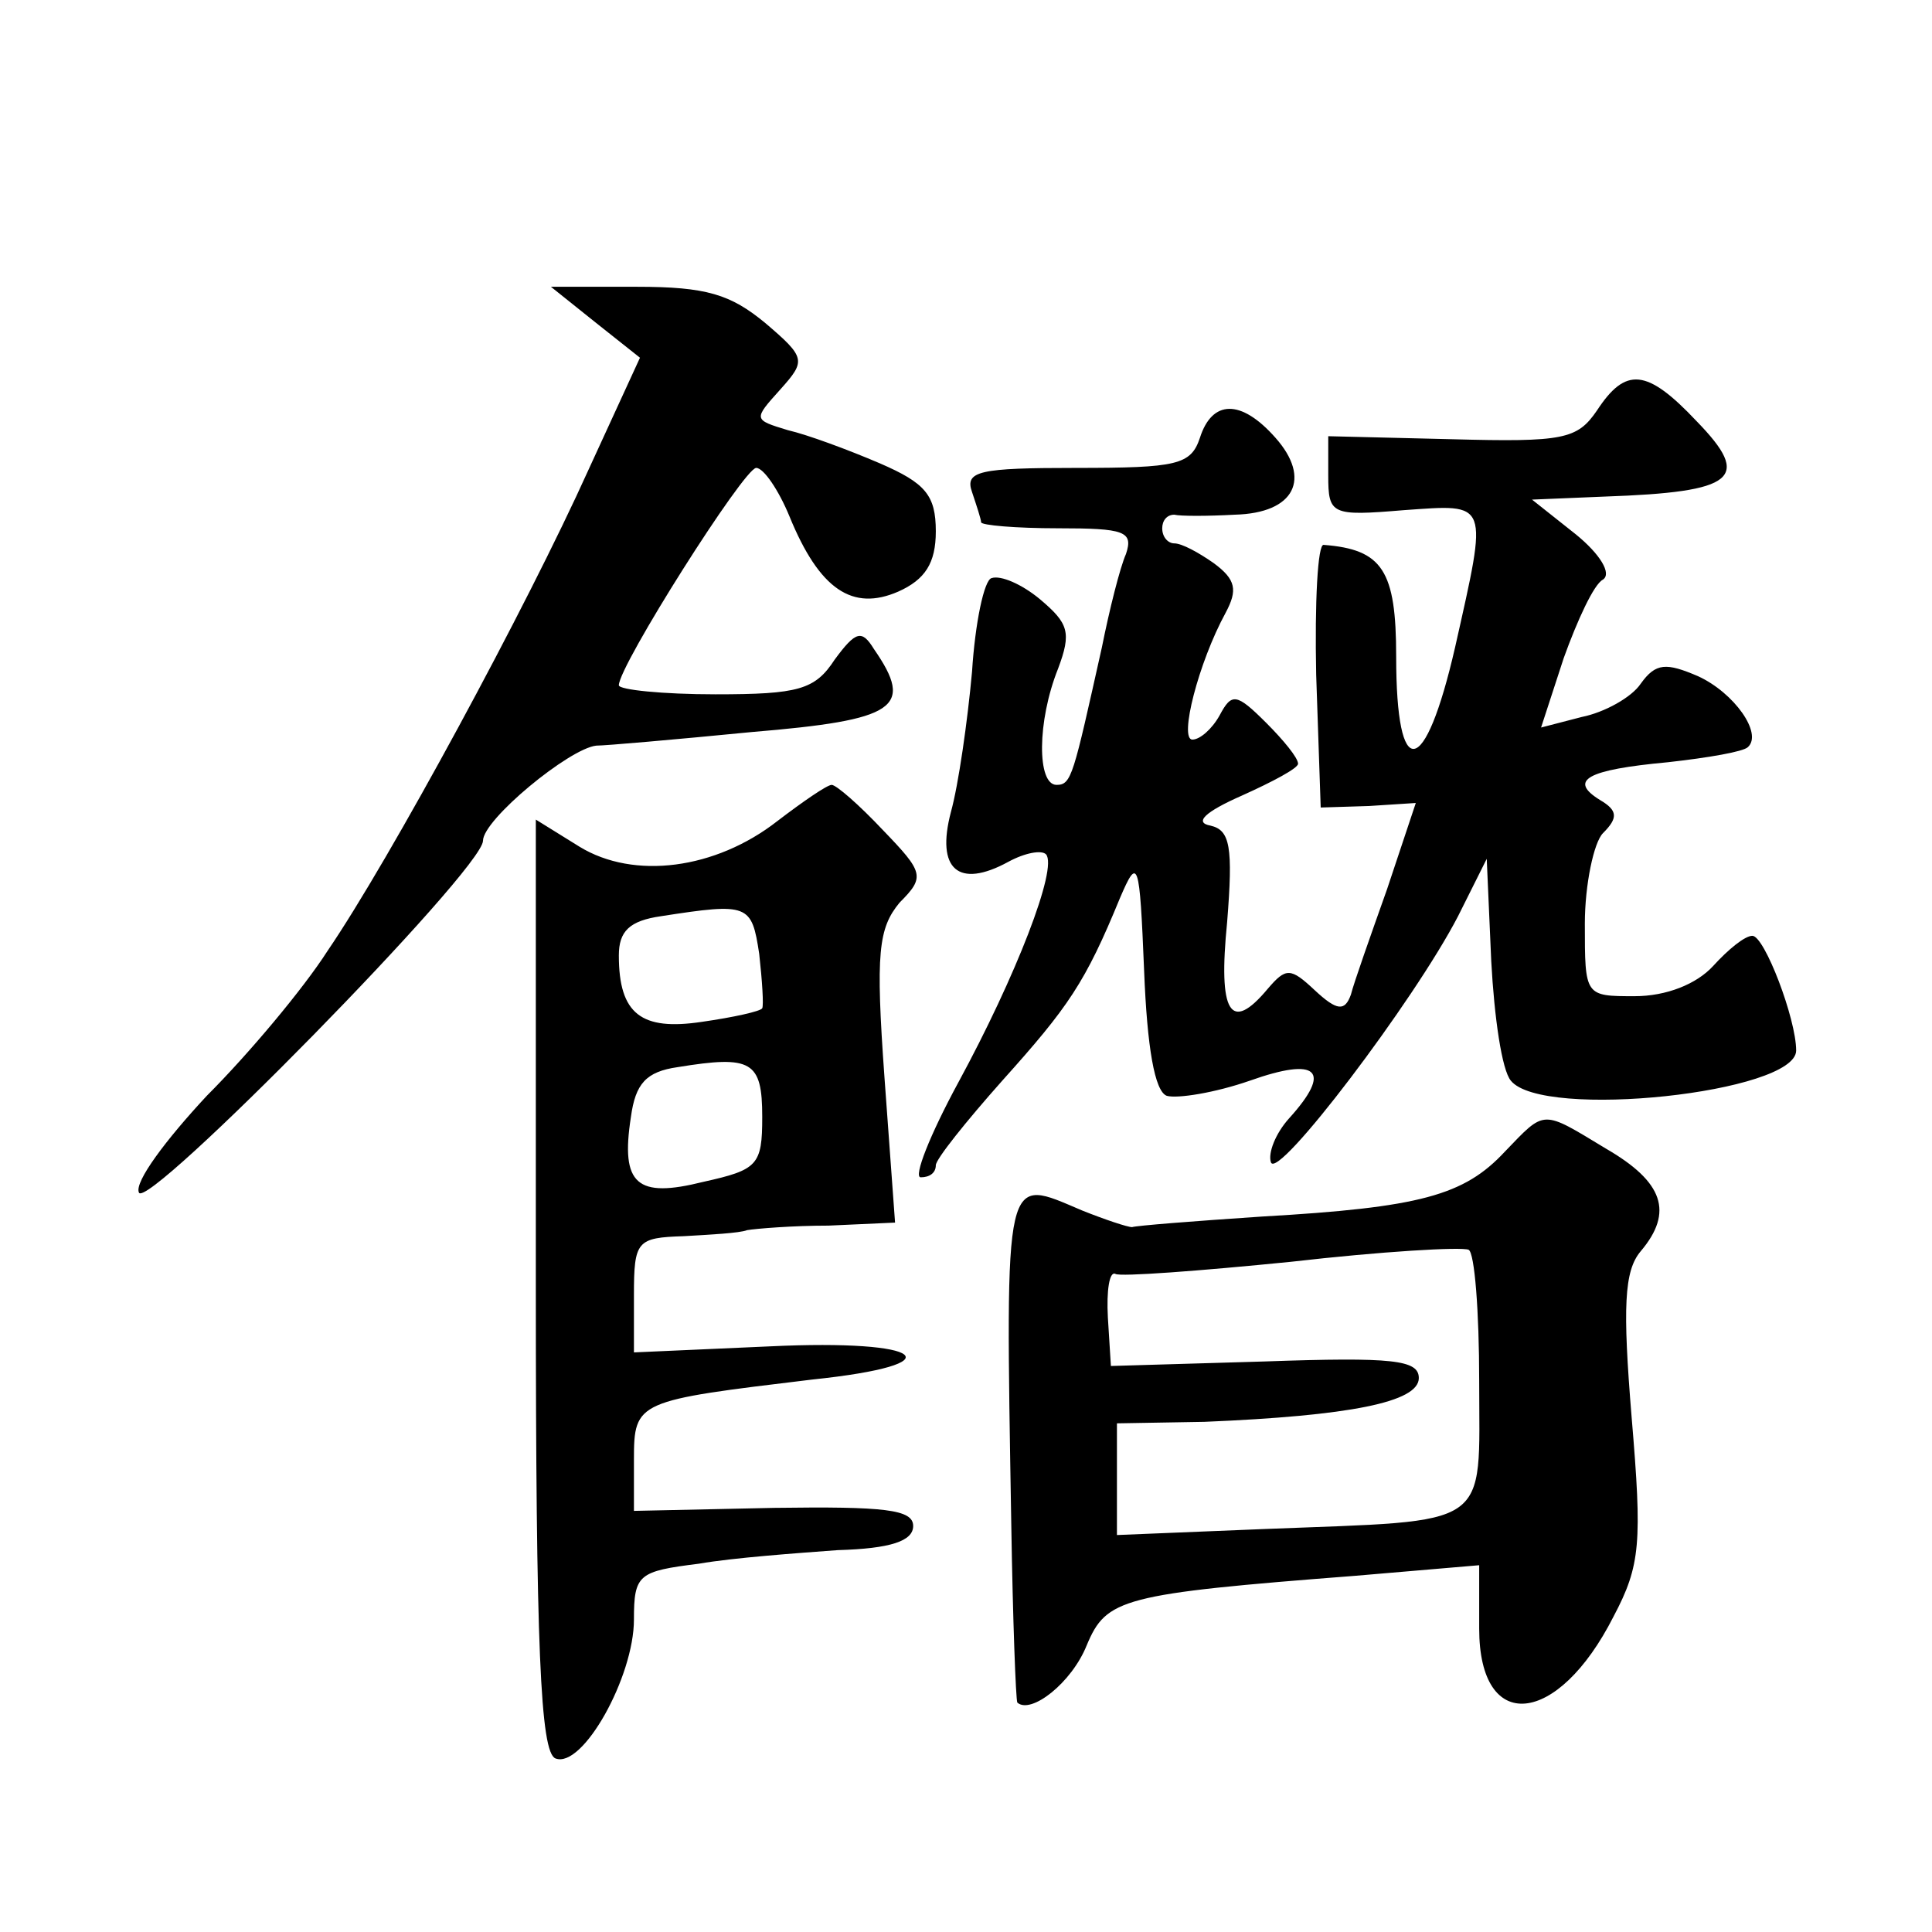 <?xml version="1.0" standalone="no"?>
<!DOCTYPE svg PUBLIC "-//W3C//DTD SVG 20010904//EN"
 "http://www.w3.org/TR/2001/REC-SVG-20010904/DTD/svg10.dtd">
<svg version="1.0" xmlns="http://www.w3.org/2000/svg"
 width="128pt" height="128pt" viewBox="0 0 128 128"
 preserveAspectRatio="xMidYMid meet">
<g transform="translate(0,128) scale(0.1,-0.1)"
fill="#0" stroke="none">
<path d="M395 1066 l29 -23 -34 -74 c-41 -91 -132 -259 -173 -319 -16 -25 -52 -68
-80 -96 -27 -29 -48 -57 -45 -64 4 -14 228 214 228 233 0 14 57 61 75 63 6 0 52
4 103 9 96 8 108 16 81 55 -8 13 -12 12 -26 -7 -13 -20 -24 -23 -79 -23 -35 0 -64
3 -64 6 0 13 83 144 91 144 5 0 15 -15 22 -32 20 -49 42 -63 72 -50 18 8 25 19
25 40 0 24 -7 32 -37 45 -21 9 -48 19 -61 22 -23 7 -23 7 -5 27 17 19 17 21 -10
44 -23 19 -39 24 -85 24 l-57 0 30 -24z M1058 1008 c-13 -19 -22 -21 -96 -19 l-82
2 0 -26 c0 -26 2 -27 50 -23 57 4 56 7 34 -91 -20 -87 -39 -90 -39 -6 0 57 -9 71
-48 74 -4 1 -6 -38 -5 -86 l3 -88 32 1 31 2 -19 -57 c-11 -31 -22 -62 -24 -70 -4
-11 -9 -11 -24 3 -16 15 -19 15 -31 1 -25 -30 -33 -16 -27 44 4 50 2 61 -11 64
-11 2 -4 9 21 20 20 9 37 18 37 21 0 4 -10 16 -21 27 -20 20 -23 20 -31 5 -5 -9
-13 -16 -18 -16 -9 0 4 51 22 84 8 15 7 22 -8 33 -10 7 -21 13 -26 13 -4 0 -8 4
-8 10 0 5 3 9 8 9 4 -1 22 -1 40 0 40 1 51 24 27 51 -23 26 -42 25 -50 0 -6 -18
-15 -20 -82 -20 -64 0 -74 -2 -69 -16 3 -9 6 -18 6 -20 0 -2 23 -4 51 -4 44 0 50
-2 45 -17 -4 -9 -11 -37 -16 -62 -19 -85 -20 -91 -30 -91 -13 0 -13 42 1 77 9 24
7 30 -12 46 -12 10 -26 16 -32 14 -5 -1 -11 -30 -13 -62 -3 -33 -9 -75 -14 -93
-10 -38 5 -51 38 -33 11 6 22 8 25 5 8 -9 -20 -81 -58 -151 -19 -35 -30 -63 -25
-63 6 0 10 3 10 8 0 4 20 29 44 56 44 49 55 65 78 121 12 28 13 25 16 -48 2 -51
7 -80 15 -83 7 -2 32 2 55 10 45 16 55 7 26 -25 -9 -10 -14 -23 -12 -29 4 -13 95
107 124 163 l19 38 3 -68 c2 -37 7 -72 13 -79 21 -26 189 -8 189 20 0 21 -21 76
-29 76 -5 0 -16 -9 -26 -20 -11 -12 -31 -20 -52 -20 -33 0 -33 0 -33 48 0 26 6
54 12 60 10 10 10 15 -2 22 -21 13 -9 20 45 25 27 3 50 7 53 10 10 9 -9 36 -33
47 -21 9 -28 9 -38 -5 -6 -9 -24 -19 -39 -22 l-27 -7 15 46 c9 25 20 49 26 52 6
4 -2 17 -18 30 l-29 23 48 2 c87 3 98 12 61 50 -33 35 -47 36 -66 7z M515 736 c-41
-32 -95 -39 -131 -17 l-29 18 0 -309 c0 -240 3 -309 13 -313 18 -7 52 54 52 92
0 30 3 32 43 37 23 4 65 7 92 9 35 1 50 6 50 16 0 11 -19 13 -92 12 l-93 -2 0 34
c0 39 2 39 118 53 96 10 76 27 -28 22 l-90 -4 0 38 c0 36 2 38 33 39 17 1 37 2
42 4 6 1 30 3 54 3 l44 2 -7 96 c-6 83 -4 99 10 116 17 17 16 20 -11 48 -16 17
-31 30 -34 30 -3 0 -19 -11 -36 -24z m-12 -88 c2 -18 3 -34 2 -36 -1 -2 -19 -6
-40 -9 -40 -6 -55 5 -55 44 0 16 7 23 28 26 58 9 60 8 65 -25z m2 -108 c0 -32 -3
-35 -39 -43 -44 -11 -55 -2 -48 43 3 22 10 30 31 33 49 8 56 4 56 -33z M997 517
c-27 -29 -56 -37 -161 -43 -45 -3 -83 -6 -86 -7 -3 0 -18 5 -33 11 -52 22 -51 30
-47 -208 1 -63 3 -116 4 -118 9 -8 36 13 46 38 13 31 23 34 178 46 l82 7 0 -42
c0 -70 52 -65 89 8 18 34 19 49 12 132 -6 73 -5 97 6 110 22 26 15 46 -23 68 -43
26 -40 26 -67 -2z m-17 -152 c0 -99 10 -92 -142 -98 l-98 -4 0 37 0 37 58 1 c96
4 142 13 142 29 0 12 -17 14 -102 11 l-102 -3 -2 32 c-1 18 1 31 5 29 3 -2 56 2
116 8 61 7 113 10 118 8 4 -2 7 -41 7 -87z"/>
</g>
</svg>
